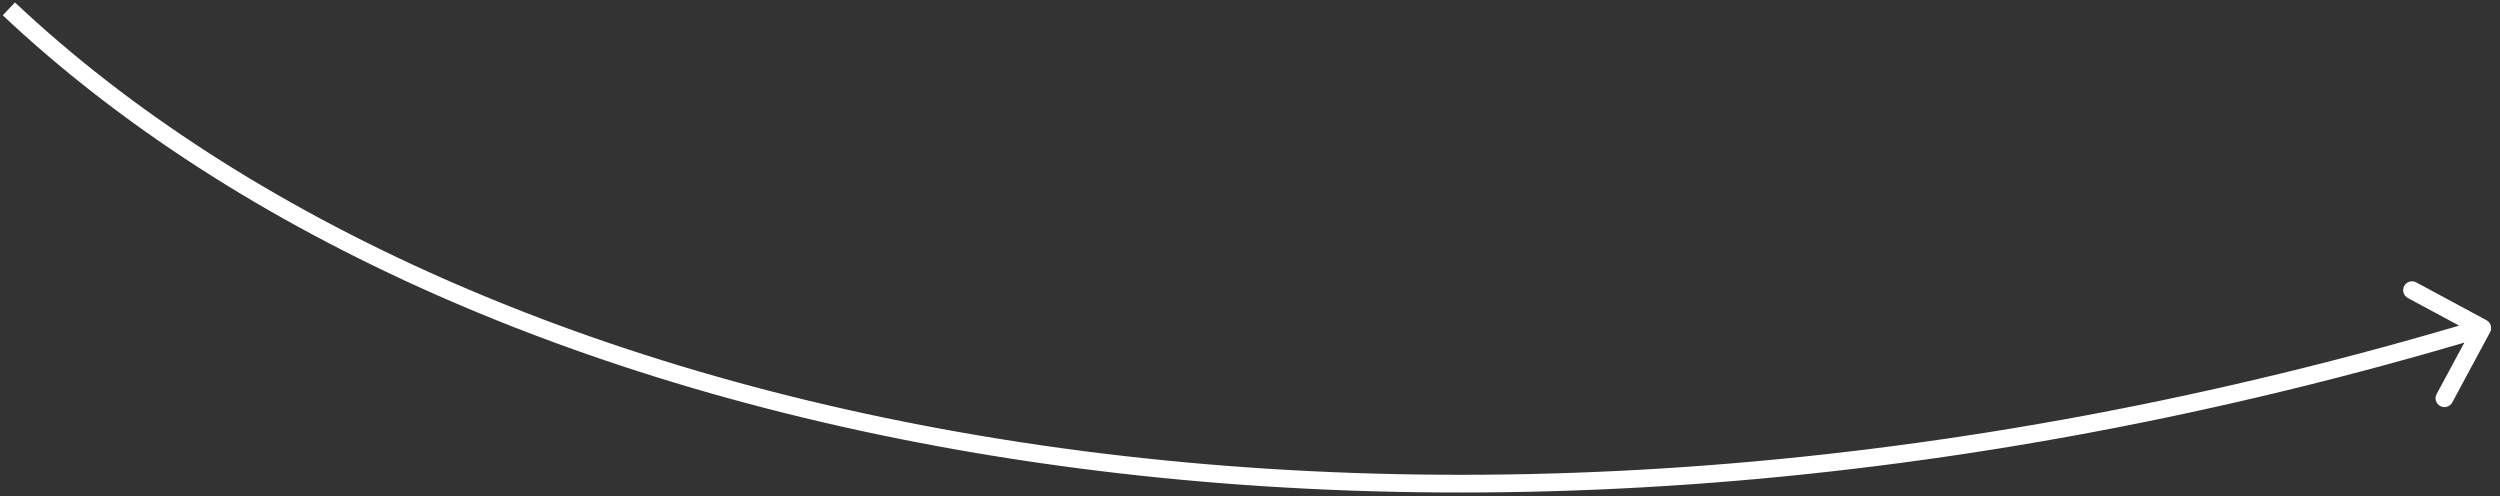 <?xml version="1.0" encoding="UTF-8"?> <svg xmlns="http://www.w3.org/2000/svg" width="141" height="28" viewBox="0 0 141 28" fill="none"><rect x="0" y="0" width="141" height="28" fill="#333333" stroke="none"/><path d="M140.44 18.737C140.571 18.494 140.48 18.191 140.237 18.06L136.275 15.926C136.032 15.795 135.729 15.886 135.598 16.13C135.467 16.373 135.558 16.676 135.801 16.807L139.323 18.703L137.426 22.225C137.295 22.468 137.386 22.771 137.63 22.902C137.873 23.033 138.176 22.942 138.307 22.699L140.44 18.737ZM0.157 0.864C26.329 25.526 80.036 37.011 140.144 18.979L139.856 18.021C79.964 35.989 26.671 24.474 0.843 0.136L0.157 0.864Z" fill="white"></path></svg> 